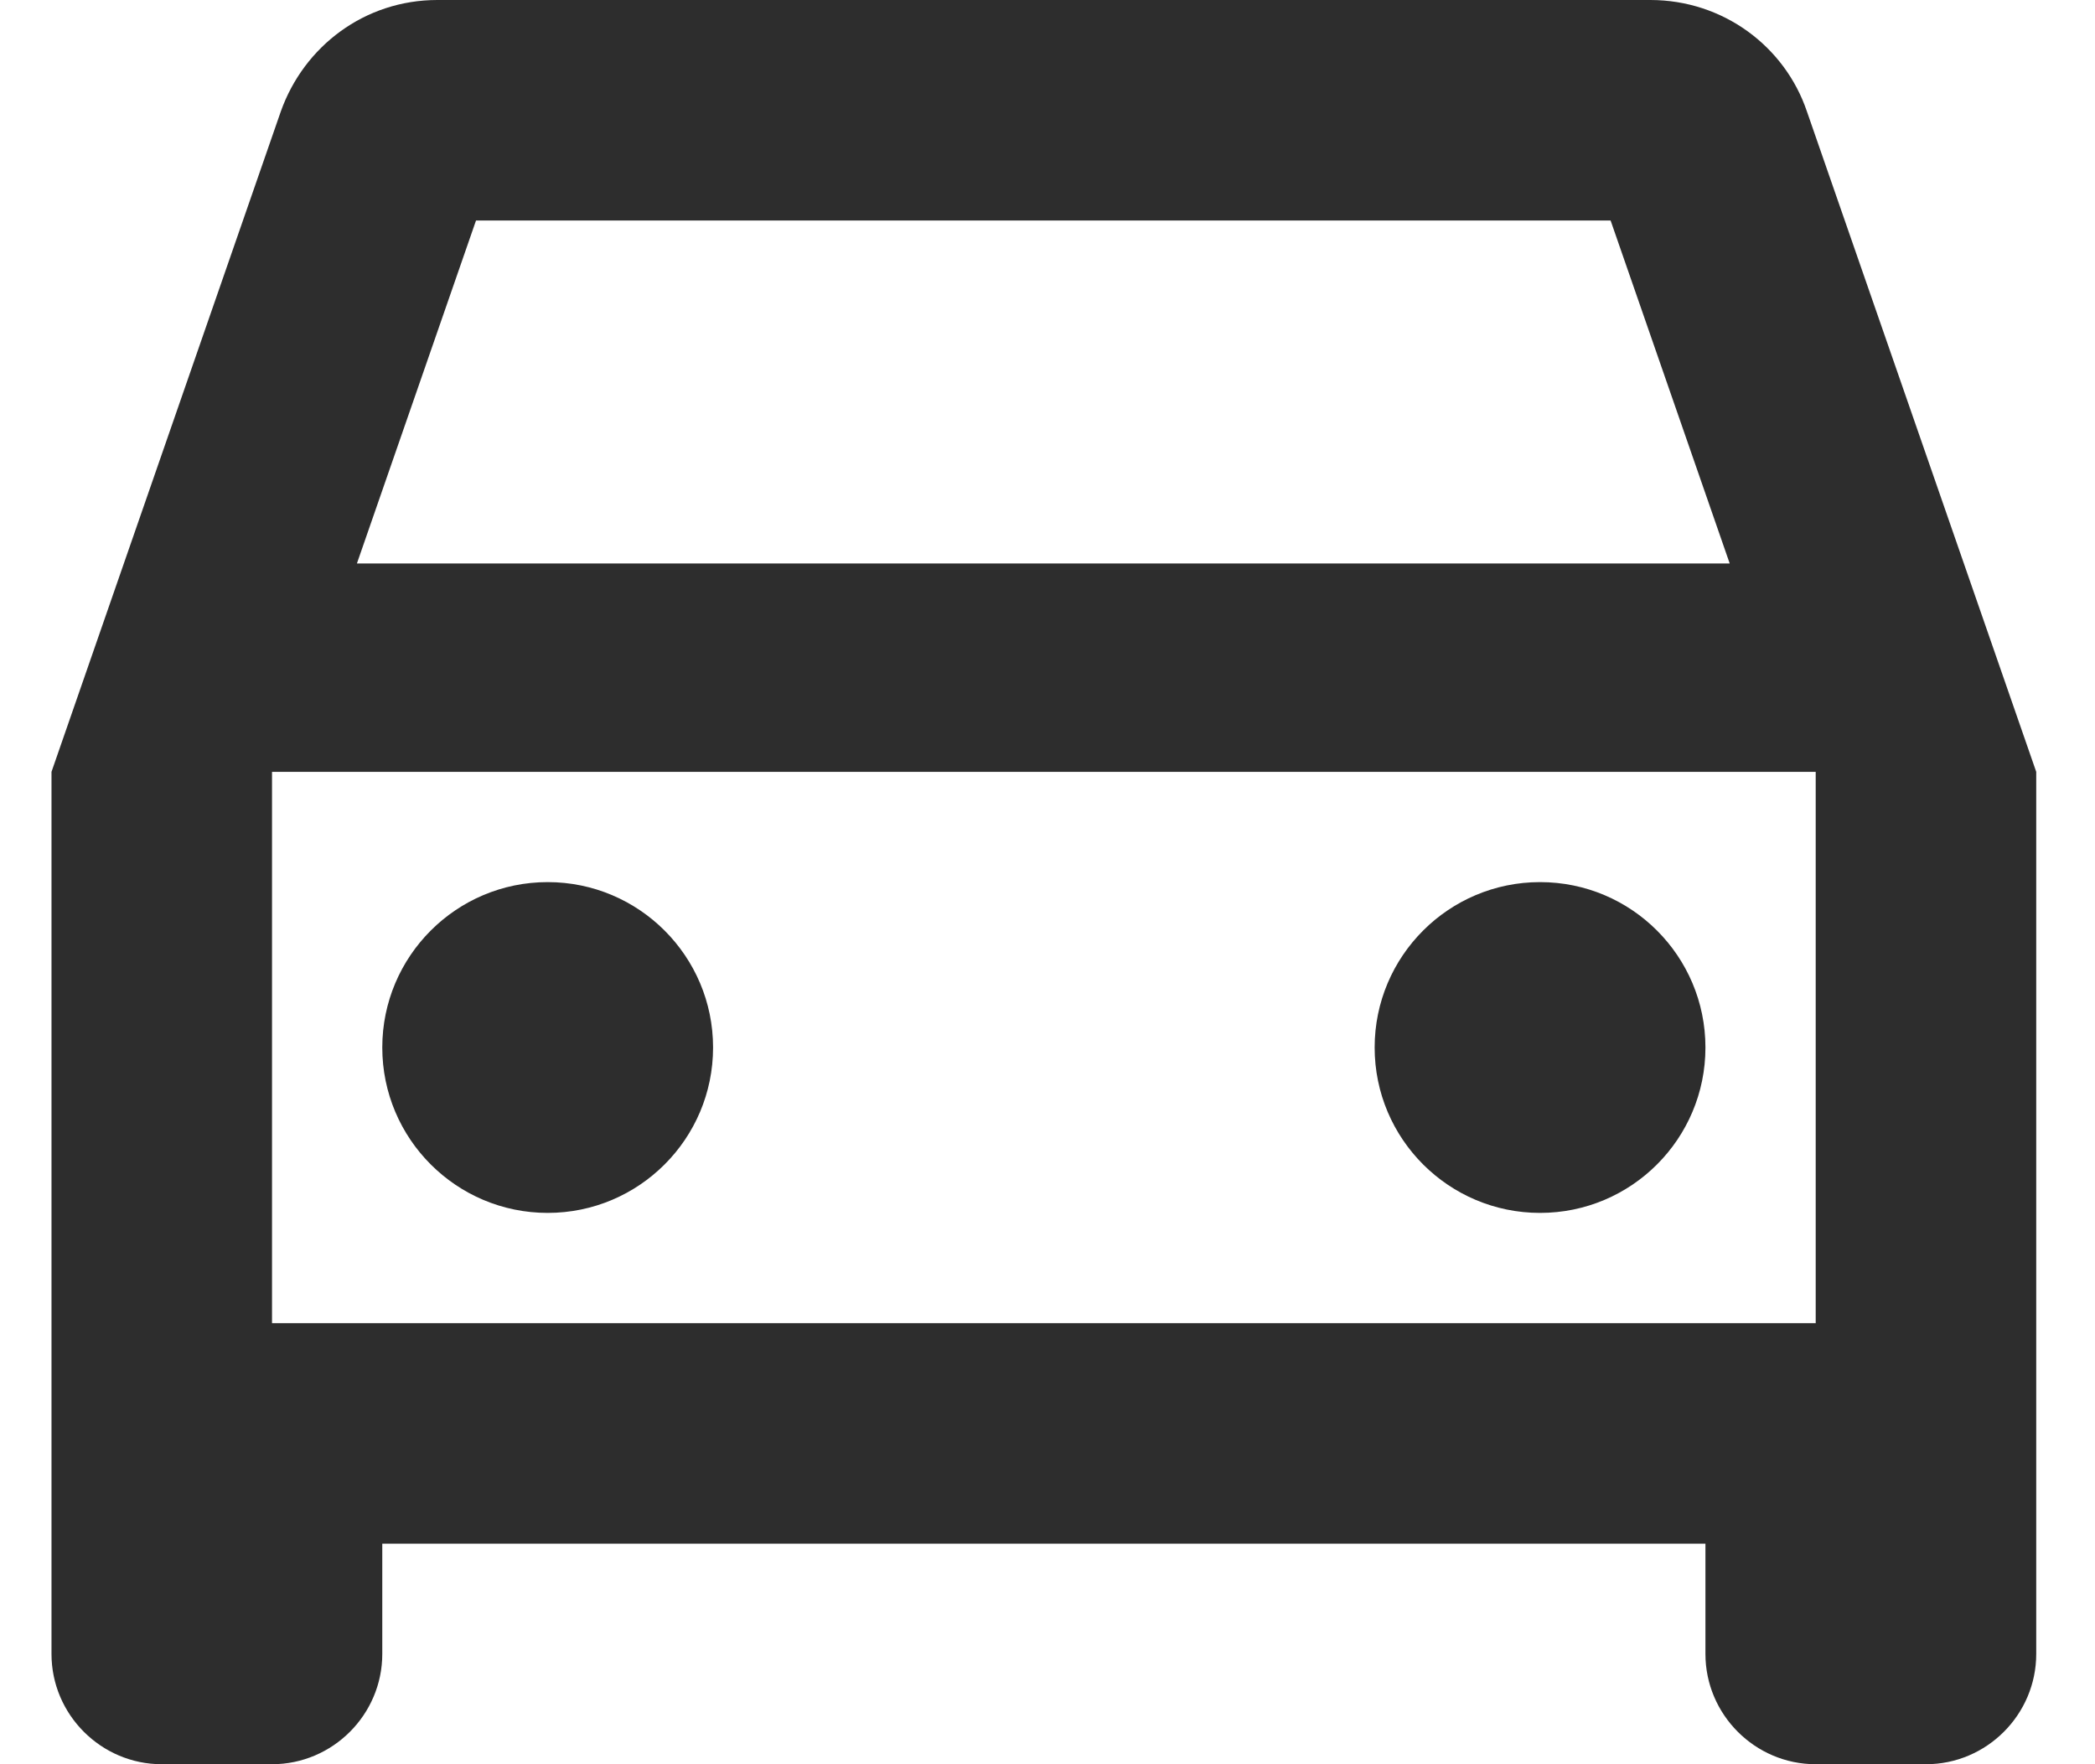 <svg xmlns="http://www.w3.org/2000/svg" width="19" height="16" viewBox="0 0 19 16" fill="none">
    <path d="M16.387 1.01C16.187 0.42 15.627 0 14.967 0H3.967C3.307 0 2.757 0.42 2.547 1.01L0.467 7V15C0.467 15.55 0.917 16 1.467 16H2.467C3.017 16 3.467 15.55 3.467 15V14H15.467V15C15.467 15.55 15.917 16 16.467 16H17.467C18.017 16 18.467 15.55 18.467 15V7L16.387 1.01ZM4.317 2H14.607L15.687 5.11H3.237L4.317 2ZM16.467 12H2.467V7H16.467V12Z" fill="#2D2D2D" />
    <path d="M4.967 11C5.795 11 6.467 10.328 6.467 9.5C6.467 8.672 5.795 8 4.967 8C4.139 8 3.467 8.672 3.467 9.5C3.467 10.328 4.139 11 4.967 11Z" fill="#2D2D2D" />
    <path d="M13.967 11C14.796 11 15.467 10.328 15.467 9.5C15.467 8.672 14.796 8 13.967 8C13.139 8 12.467 8.672 12.467 9.5C12.467 10.328 13.139 11 13.967 11Z" fill="#2D2D2D" />
</svg>